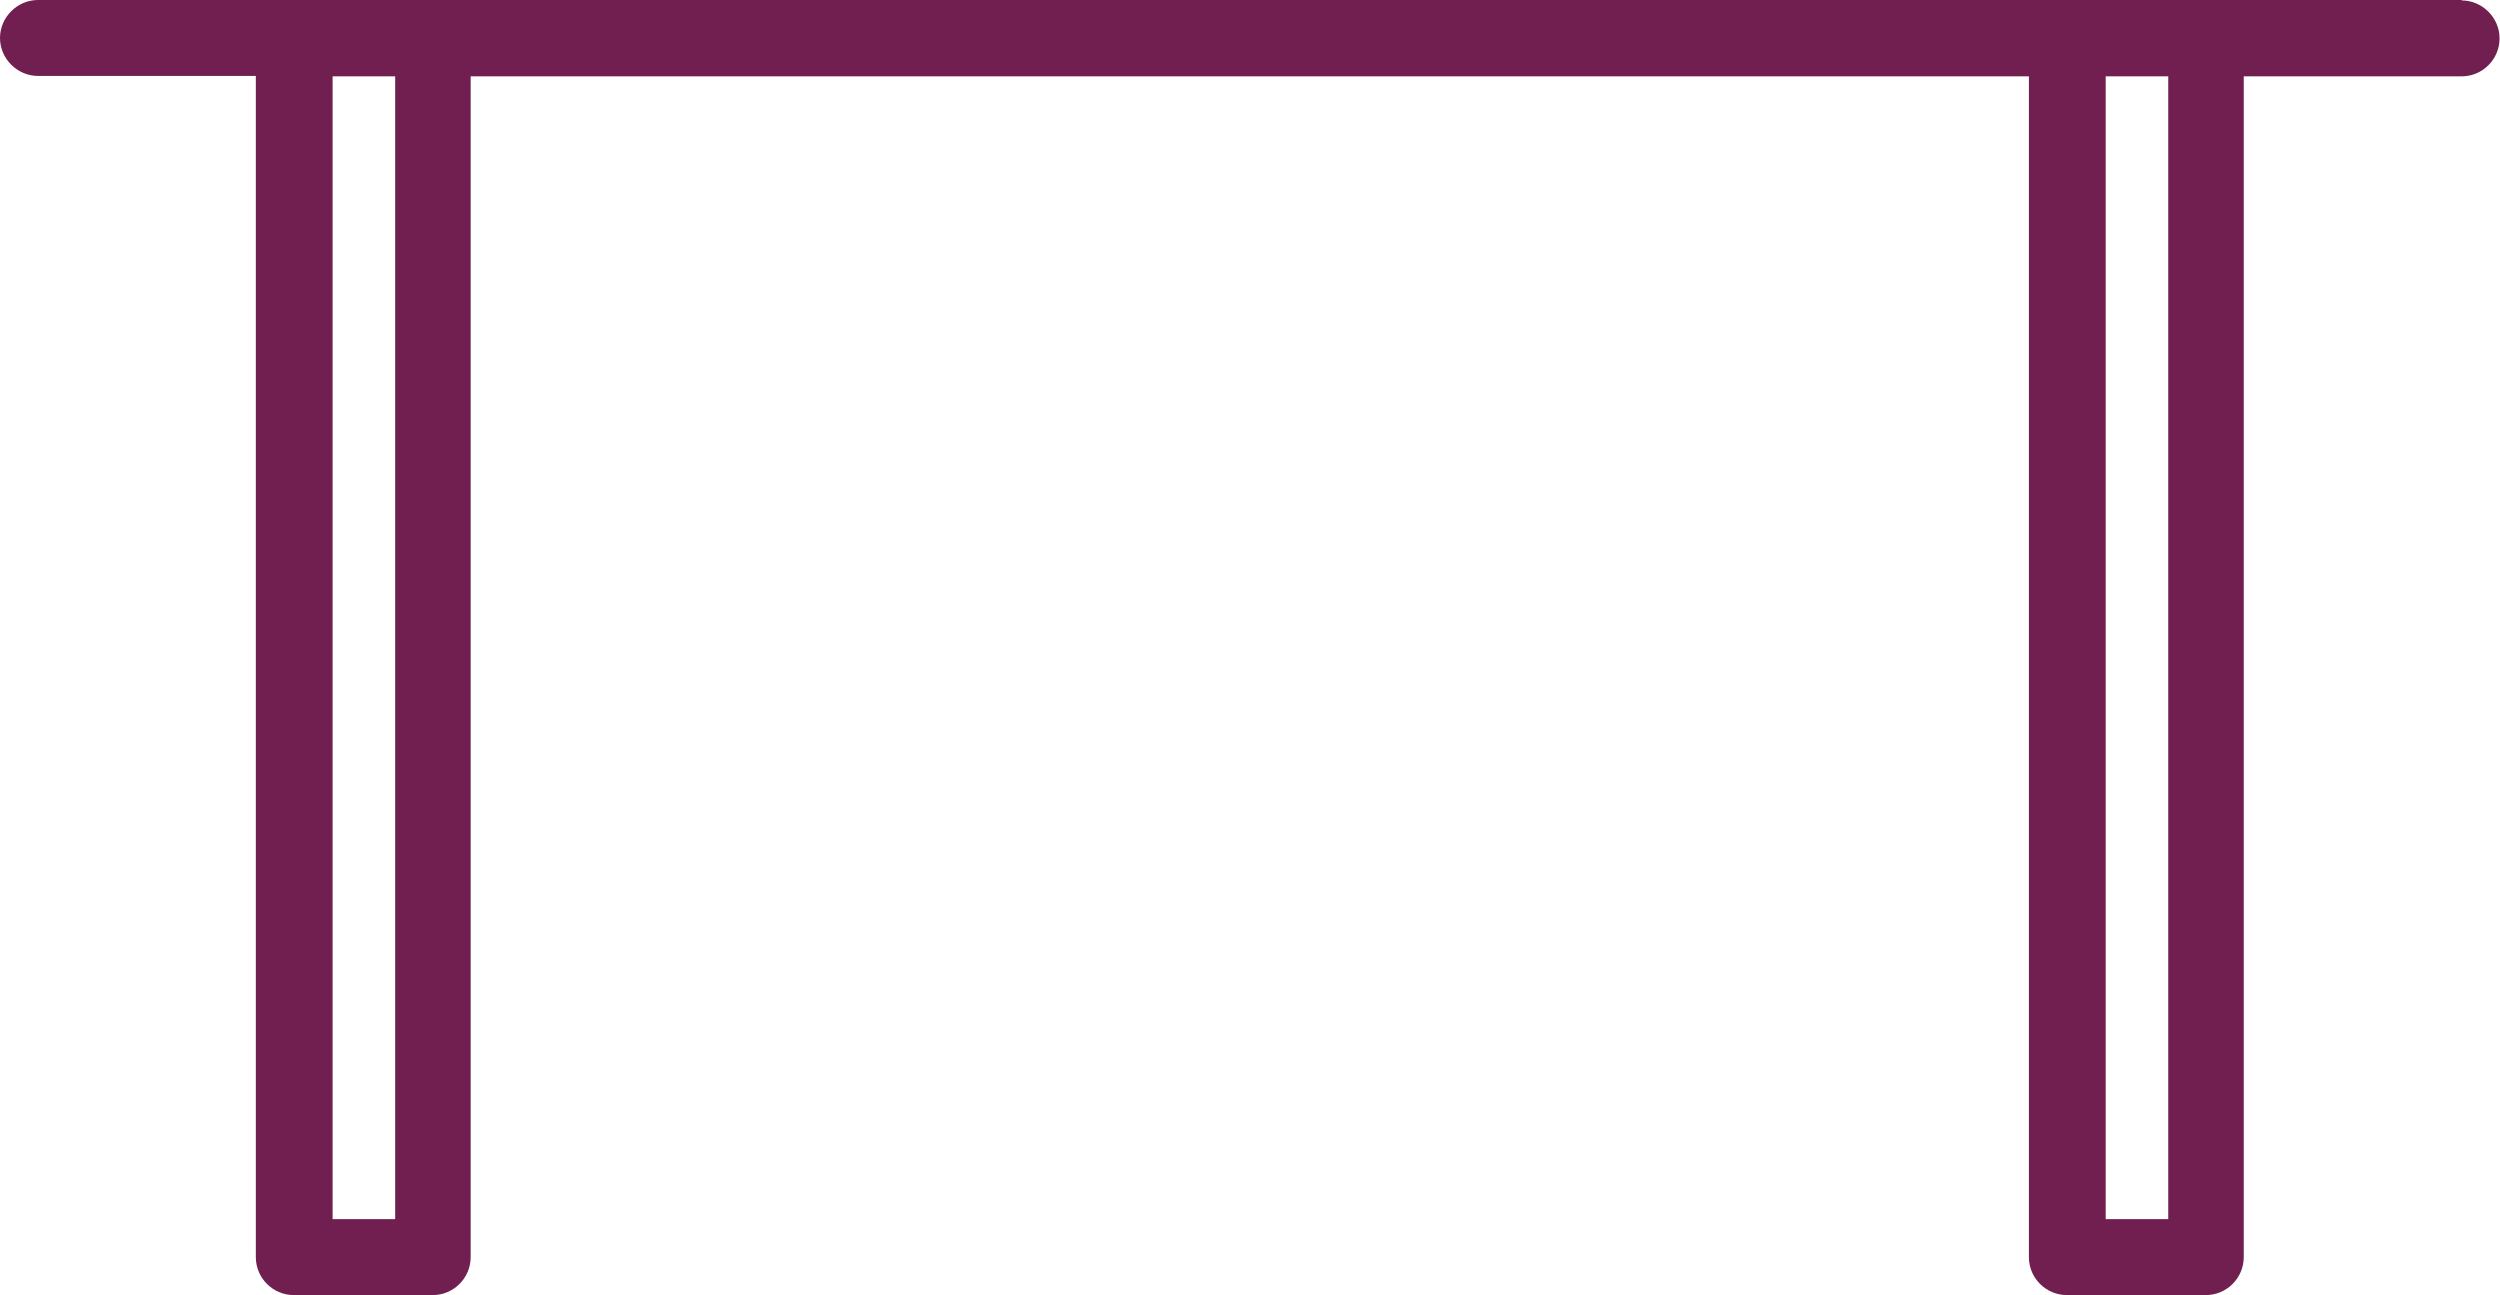 <?xml version="1.0" encoding="UTF-8"?><svg id="a" xmlns="http://www.w3.org/2000/svg" viewBox="0 0 57.95 30.02"><defs><style>.b{fill:#701f50;}</style></defs><path class="b" d="M57.07,0H.88C.4,0,0,.4,0,.88s.4,.88,.88,.88H5.93V29.14c0,.49,.4,.88,.88,.88h3.22c.49,0,.88-.4,.88-.88V1.77H47.03V29.14c0,.49,.4,.88,.88,.88h3.22c.49,0,.88-.4,.88-.88V1.77h5.05c.49,0,.88-.4,.88-.88s-.4-.88-.88-.88ZM9.16,28.26h-1.45V1.77h1.45V28.26Zm41.1,0h-1.45V1.77h1.45V28.26Z"/></svg>
